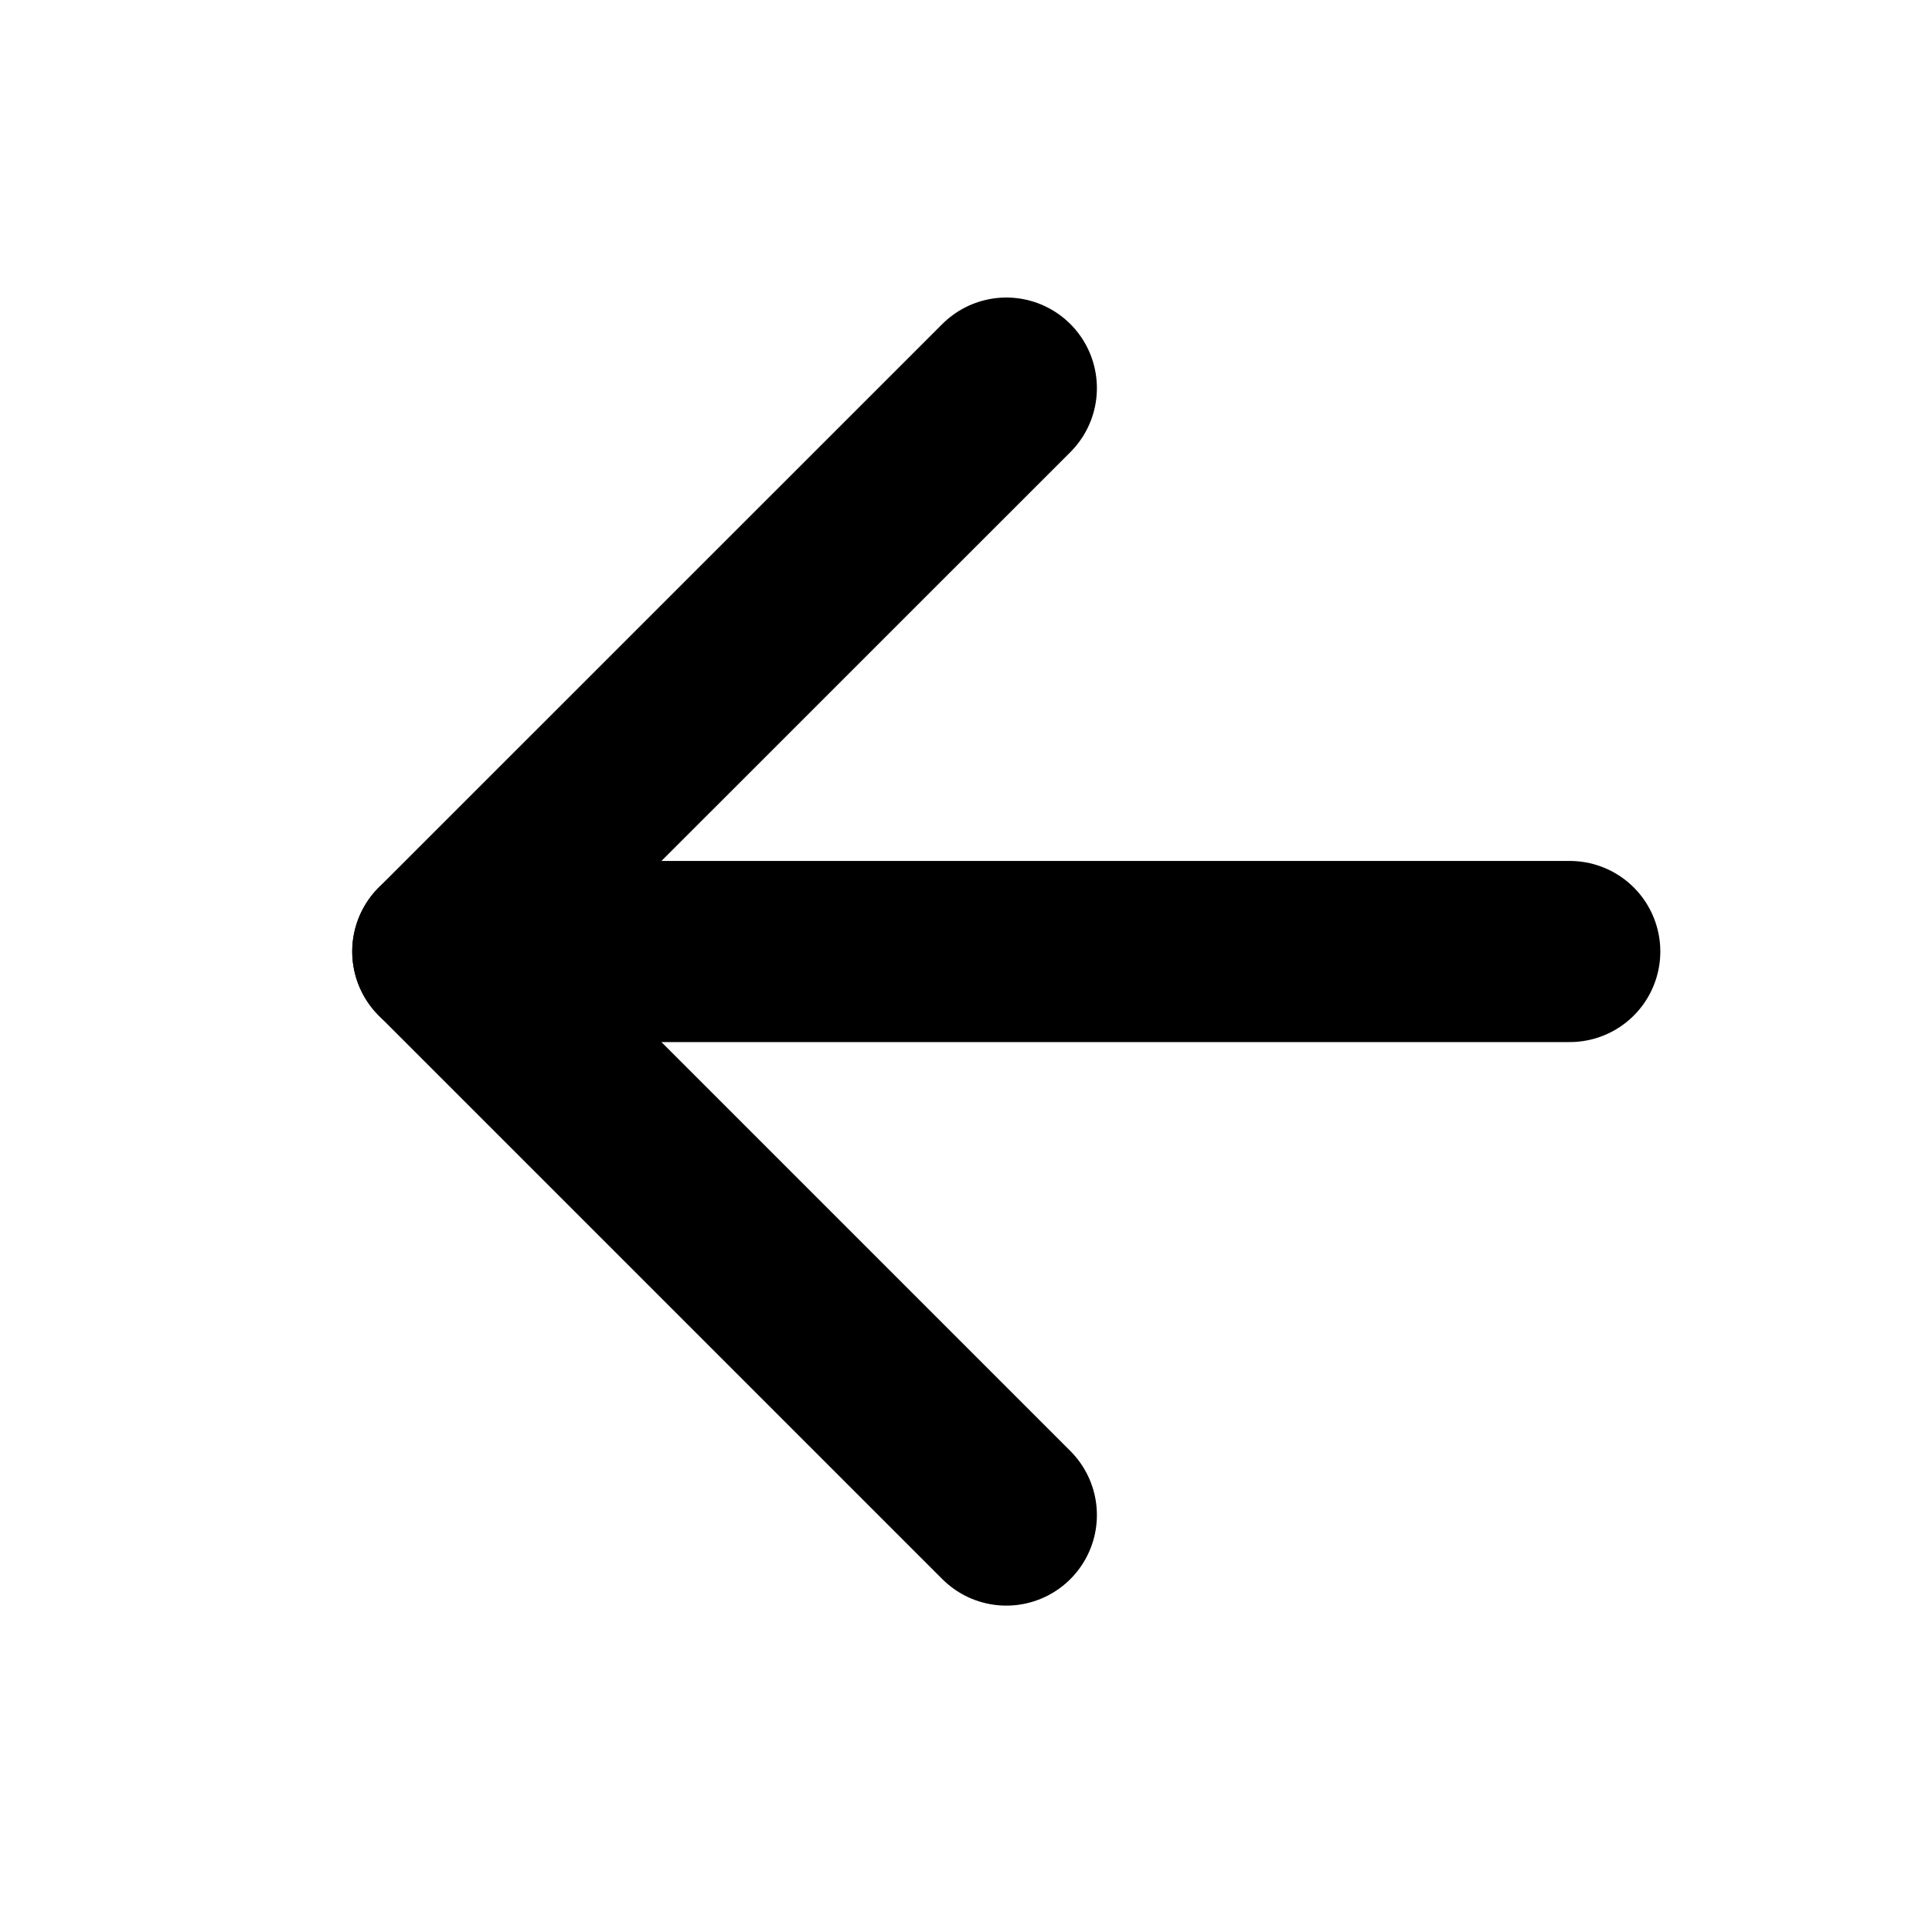 <svg width="16" height="16" viewBox="0 0 16 16" fill="none" xmlns="http://www.w3.org/2000/svg">
<path d="M13 7.88H3.667" stroke="black" stroke-width="1.5" stroke-linecap="round" stroke-linejoin="round"/>
<path d="M8.334 3.214L3.667 7.88L8.334 12.547" stroke="black" stroke-width="1.5" stroke-linecap="round" stroke-linejoin="round"/>
</svg>
